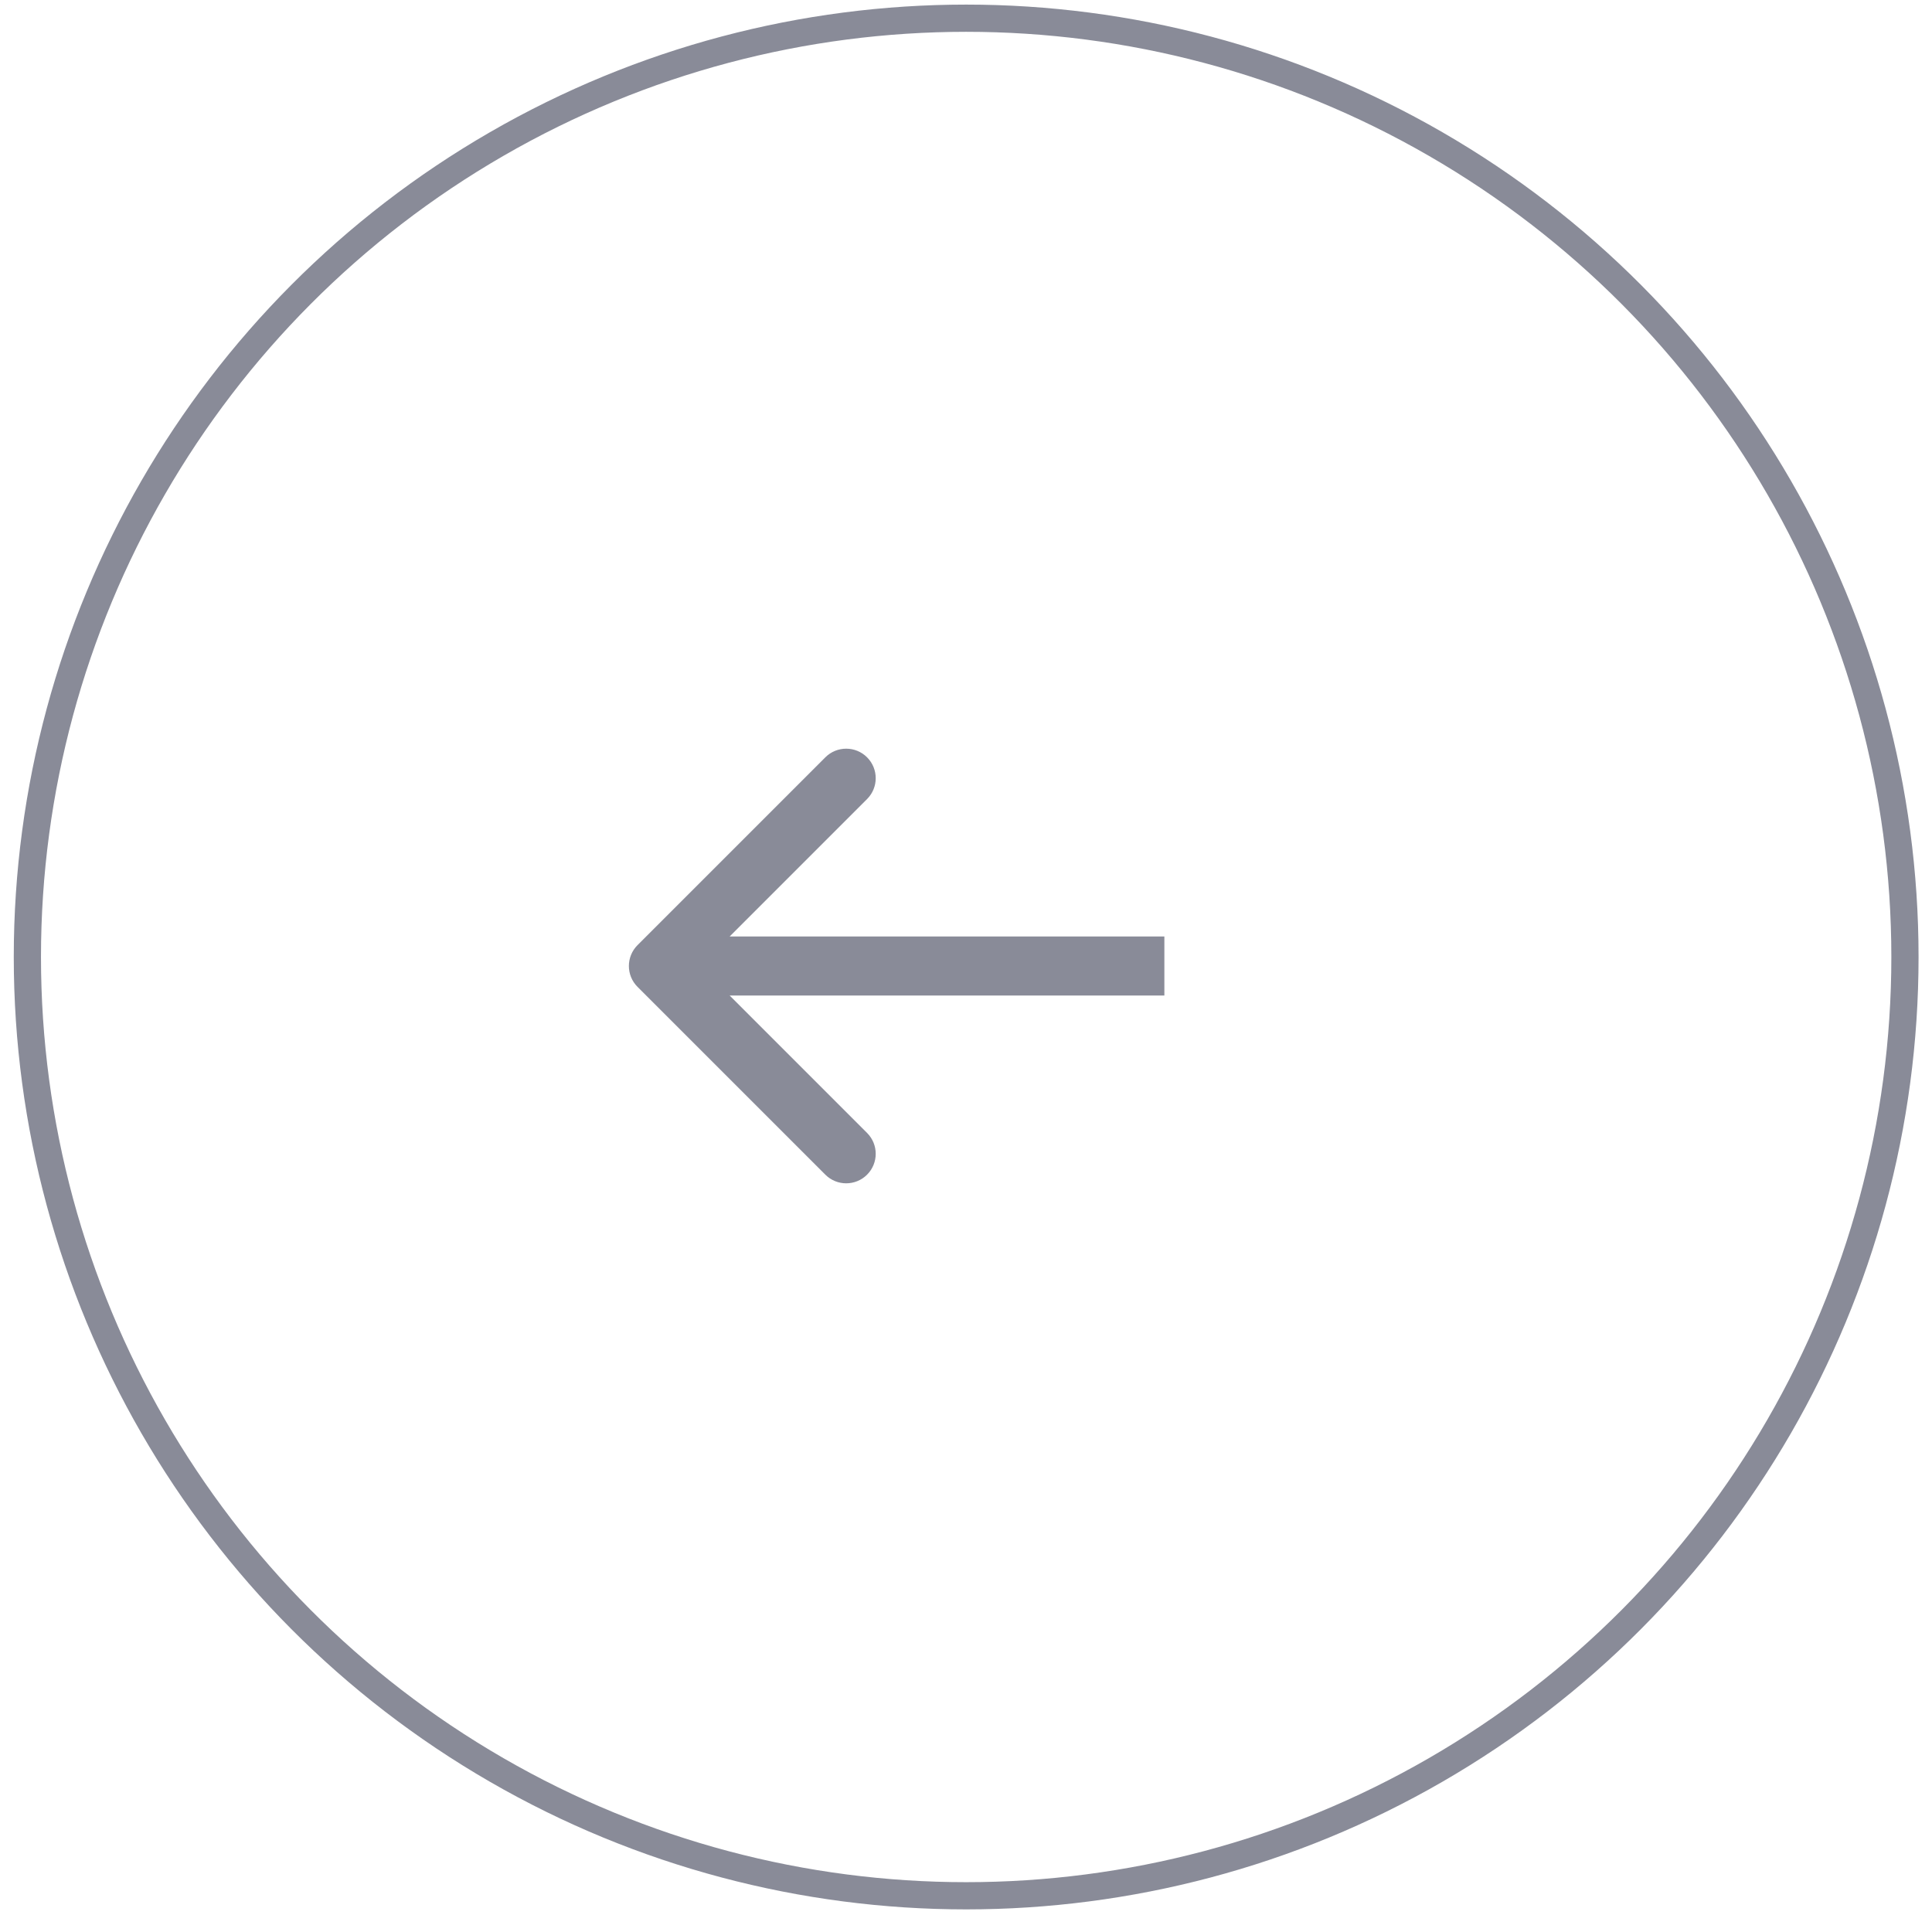 <?xml version="1.0" encoding="UTF-8"?> <svg xmlns="http://www.w3.org/2000/svg" width="71" height="71" viewBox="0 0 71 71" fill="none"><circle cx="35.506" cy="35.169" r="34.5" transform="rotate(180 35.506 35.169)" stroke="#898B98"></circle><path d="M23.429 34.733C23.005 35.157 23.005 35.843 23.429 36.267L30.331 43.169C30.754 43.592 31.441 43.592 31.864 43.169C32.288 42.745 32.288 42.058 31.864 41.635L25.73 35.5L31.864 29.365C32.288 28.942 32.288 28.255 31.864 27.831C31.441 27.408 30.754 27.408 30.331 27.831L23.429 34.733ZM42.79 34.416L24.196 34.416L24.196 36.584L42.79 36.584L42.79 34.416Z" fill="#898B98"></path></svg> 